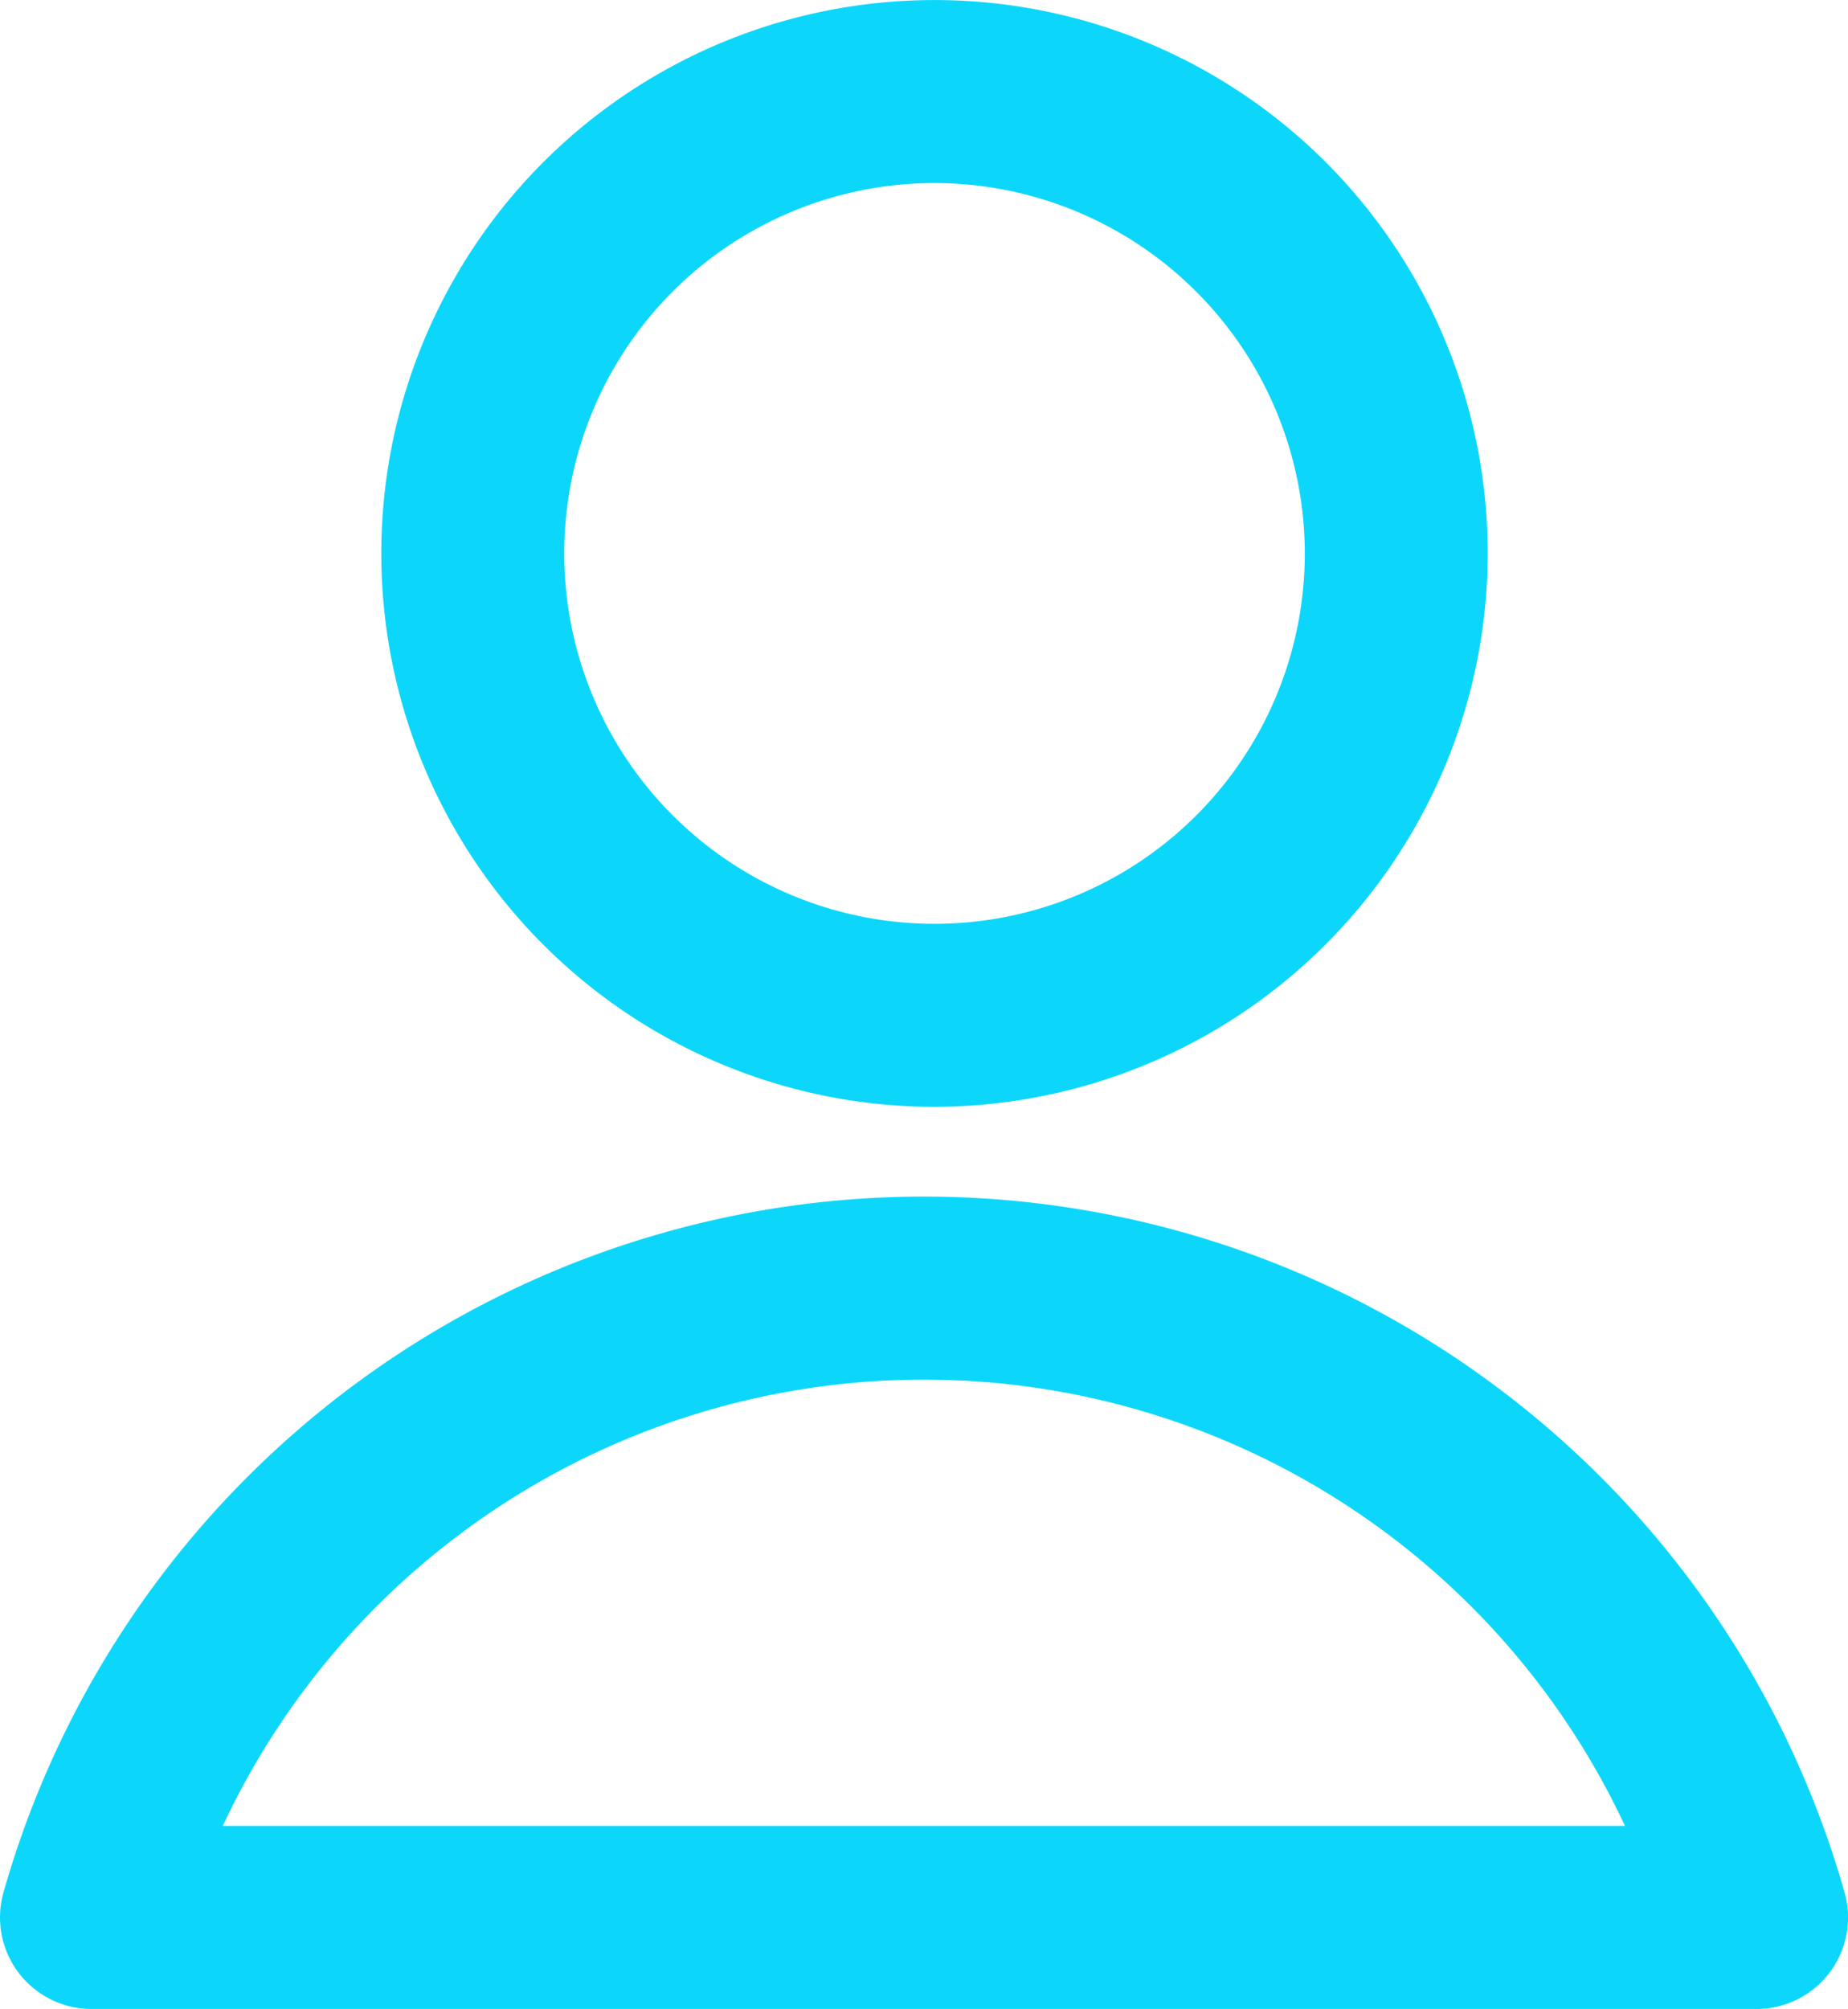 <svg xmlns="http://www.w3.org/2000/svg" width="36.194" height="39.335" viewBox="0 0 36.194 39.335"><defs><style>.a{fill:#0cd7fb;}</style></defs><g transform="translate(7.468)"><path class="a" d="M600.516,161.671a10.835,10.835,0,1,1,10.835-10.835A10.848,10.848,0,0,1,600.516,161.671Zm0-18.087a7.252,7.252,0,1,0,7.252,7.252A7.26,7.26,0,0,0,600.516,143.584Z" transform="translate(-589.681 -140)"/></g><g transform="translate(0 23.429)"><path class="a" d="M582.4,286.663H549.792a1.792,1.792,0,0,1-1.724-2.28,18.741,18.741,0,0,1,36.059,0,1.791,1.791,0,0,1-1.724,2.28Zm-30.037-3.584h27.463a15.158,15.158,0,0,0-27.463,0Z" transform="translate(-548 -270.757)"/></g></svg>